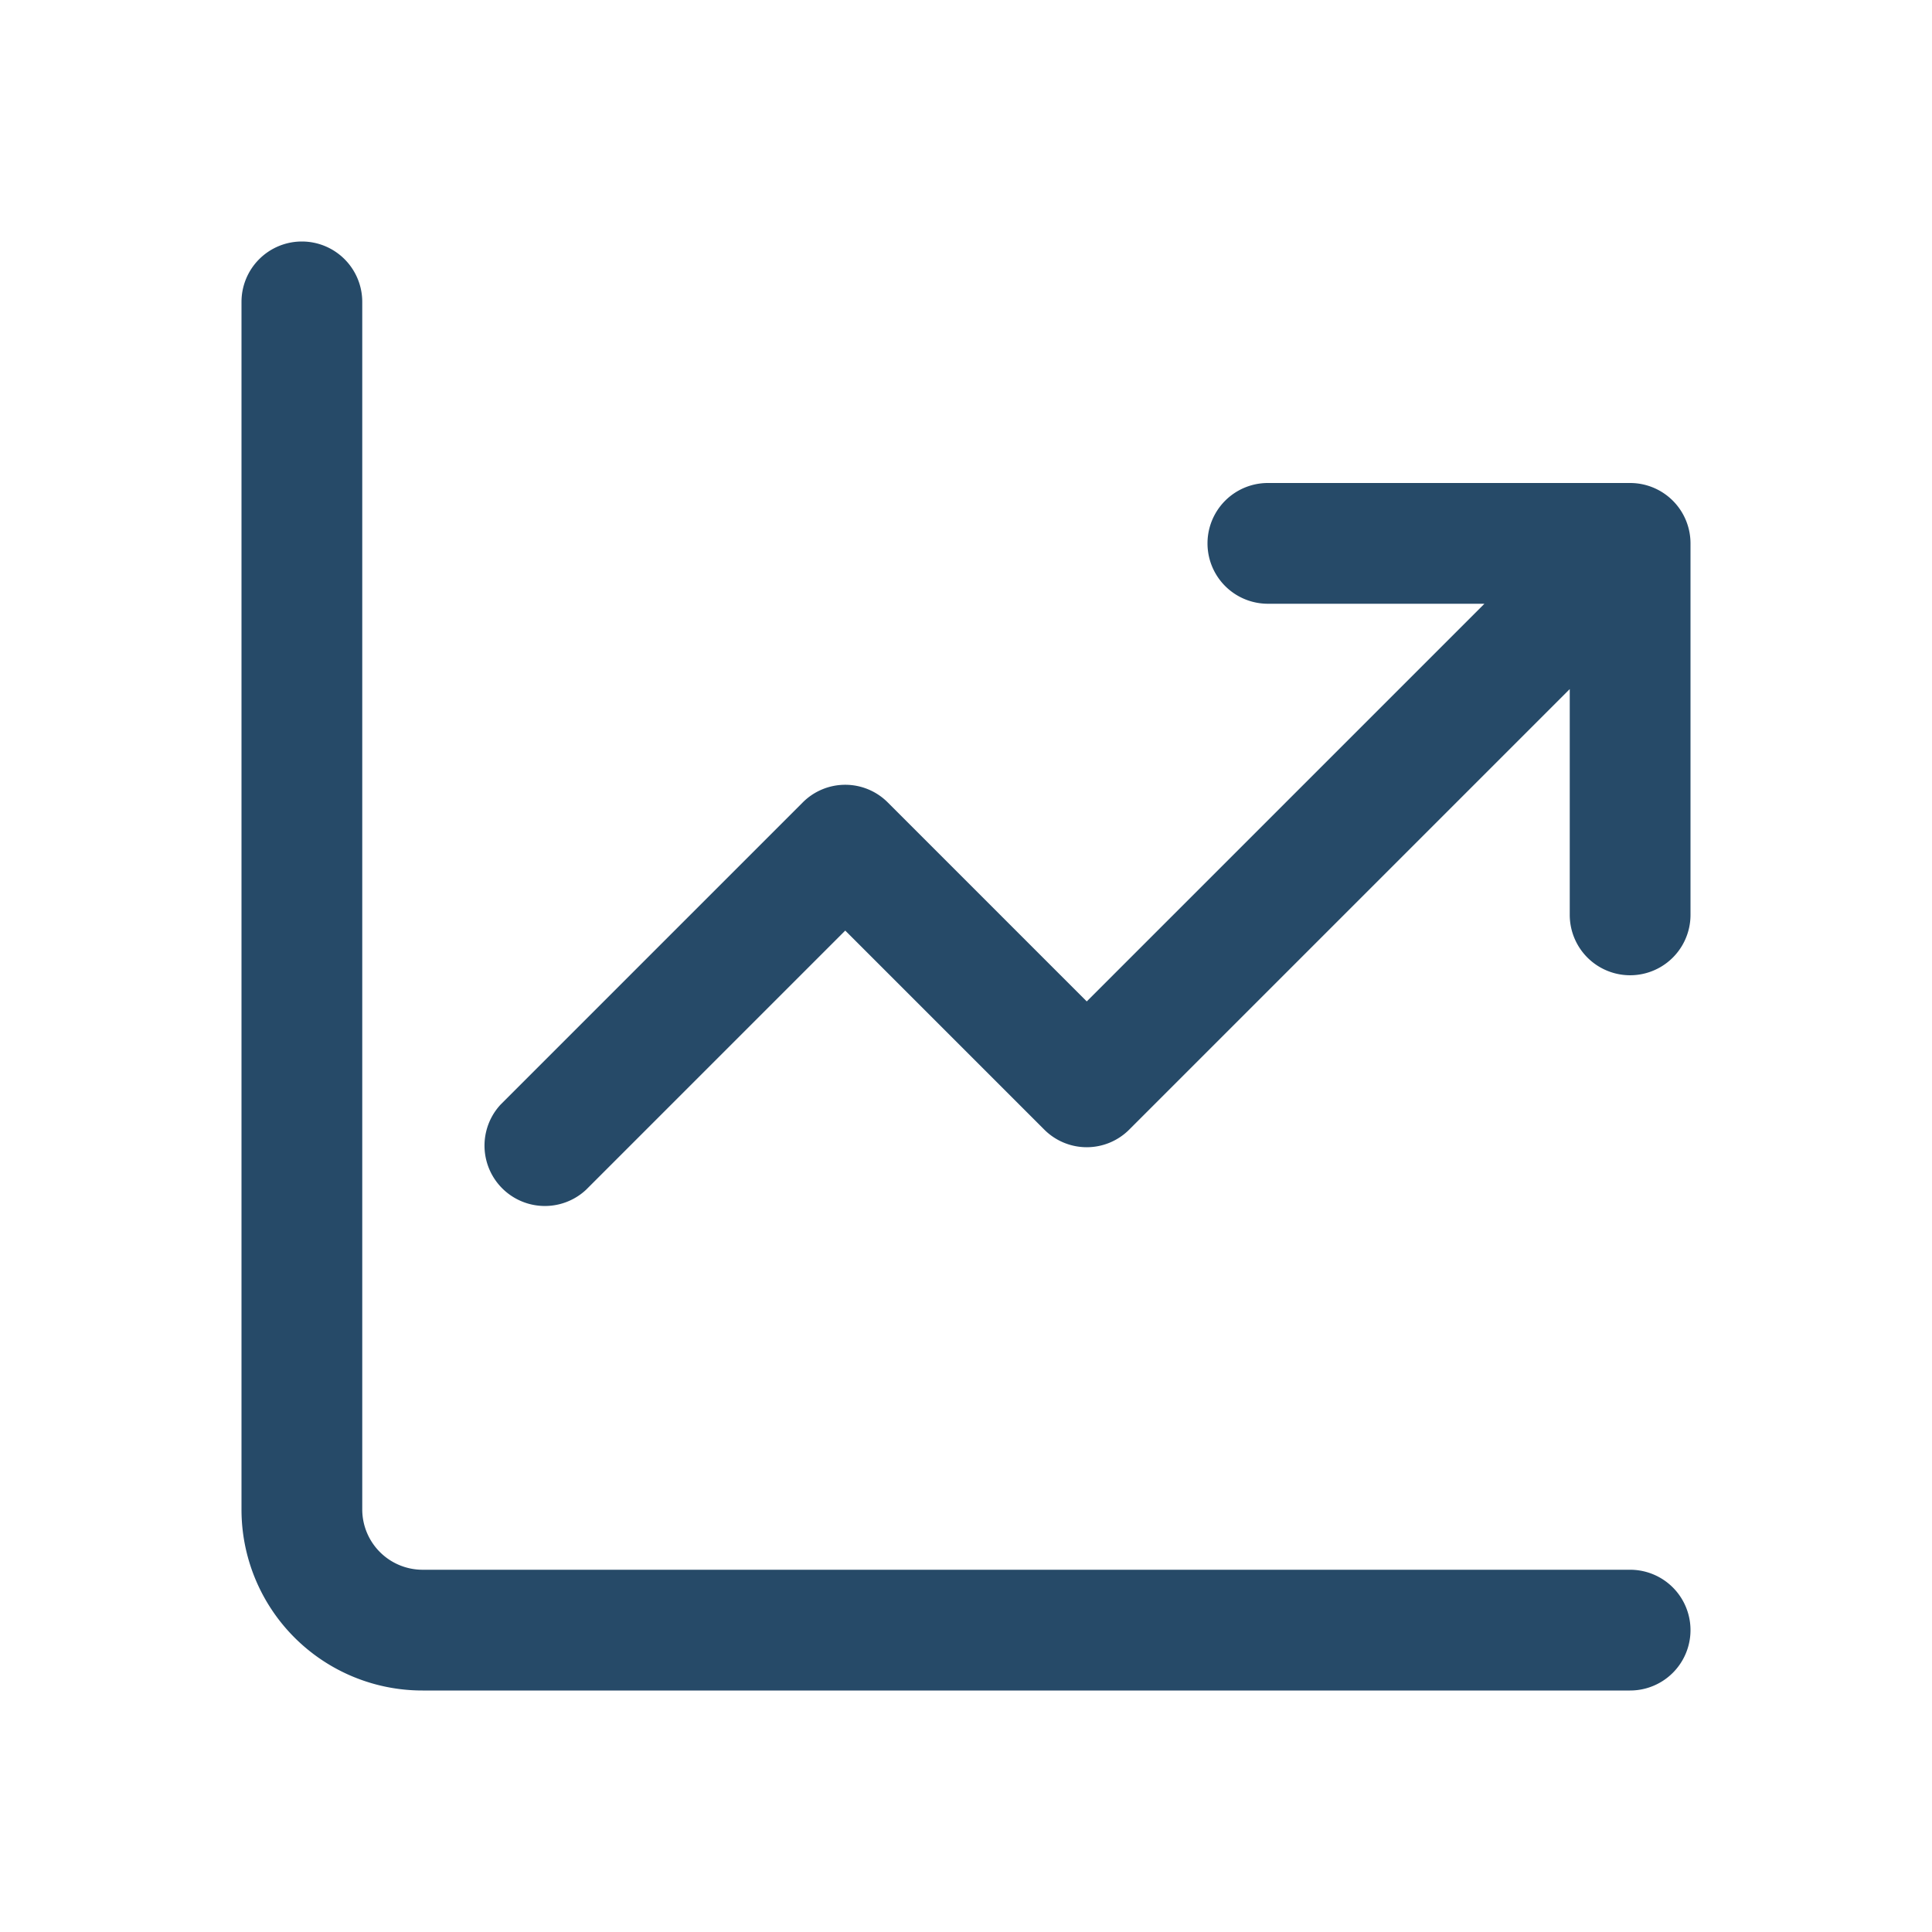 <?xml version="1.0" encoding="UTF-8"?>
<svg xmlns="http://www.w3.org/2000/svg" id="Data_Trending" data-name="Data Trending" width="48" height="48" viewBox="0 0 48 48">
  <path id="Pfad_1152" data-name="Pfad 1152" d="M7.5,6A1.5,1.5,0,0,1,9,7.5v30A1.5,1.5,0,0,0,10.5,39h30a1.5,1.5,0,0,1,0,3h-30A4.494,4.494,0,0,1,6,37.5V7.5A1.5,1.5,0,0,1,7.5,6Zm24,9a1.5,1.5,0,0,1,0-3h9A1.5,1.5,0,0,1,42,13.5v9.23a1.5,1.5,0,0,1-3,0V17.12L28.06,28.06a1.491,1.491,0,0,1-2.12,0L21,23.12l-6.44,6.44a1.5,1.5,0,0,1-2.12-2.12l7.5-7.5a1.491,1.491,0,0,1,2.12,0L27,24.88,36.88,15Z" fill="#264a68"></path>
  <path id="Pfad_1153" data-name="Pfad 1153" d="M0,0H48V48H0Z" fill="none"></path>
</svg>
